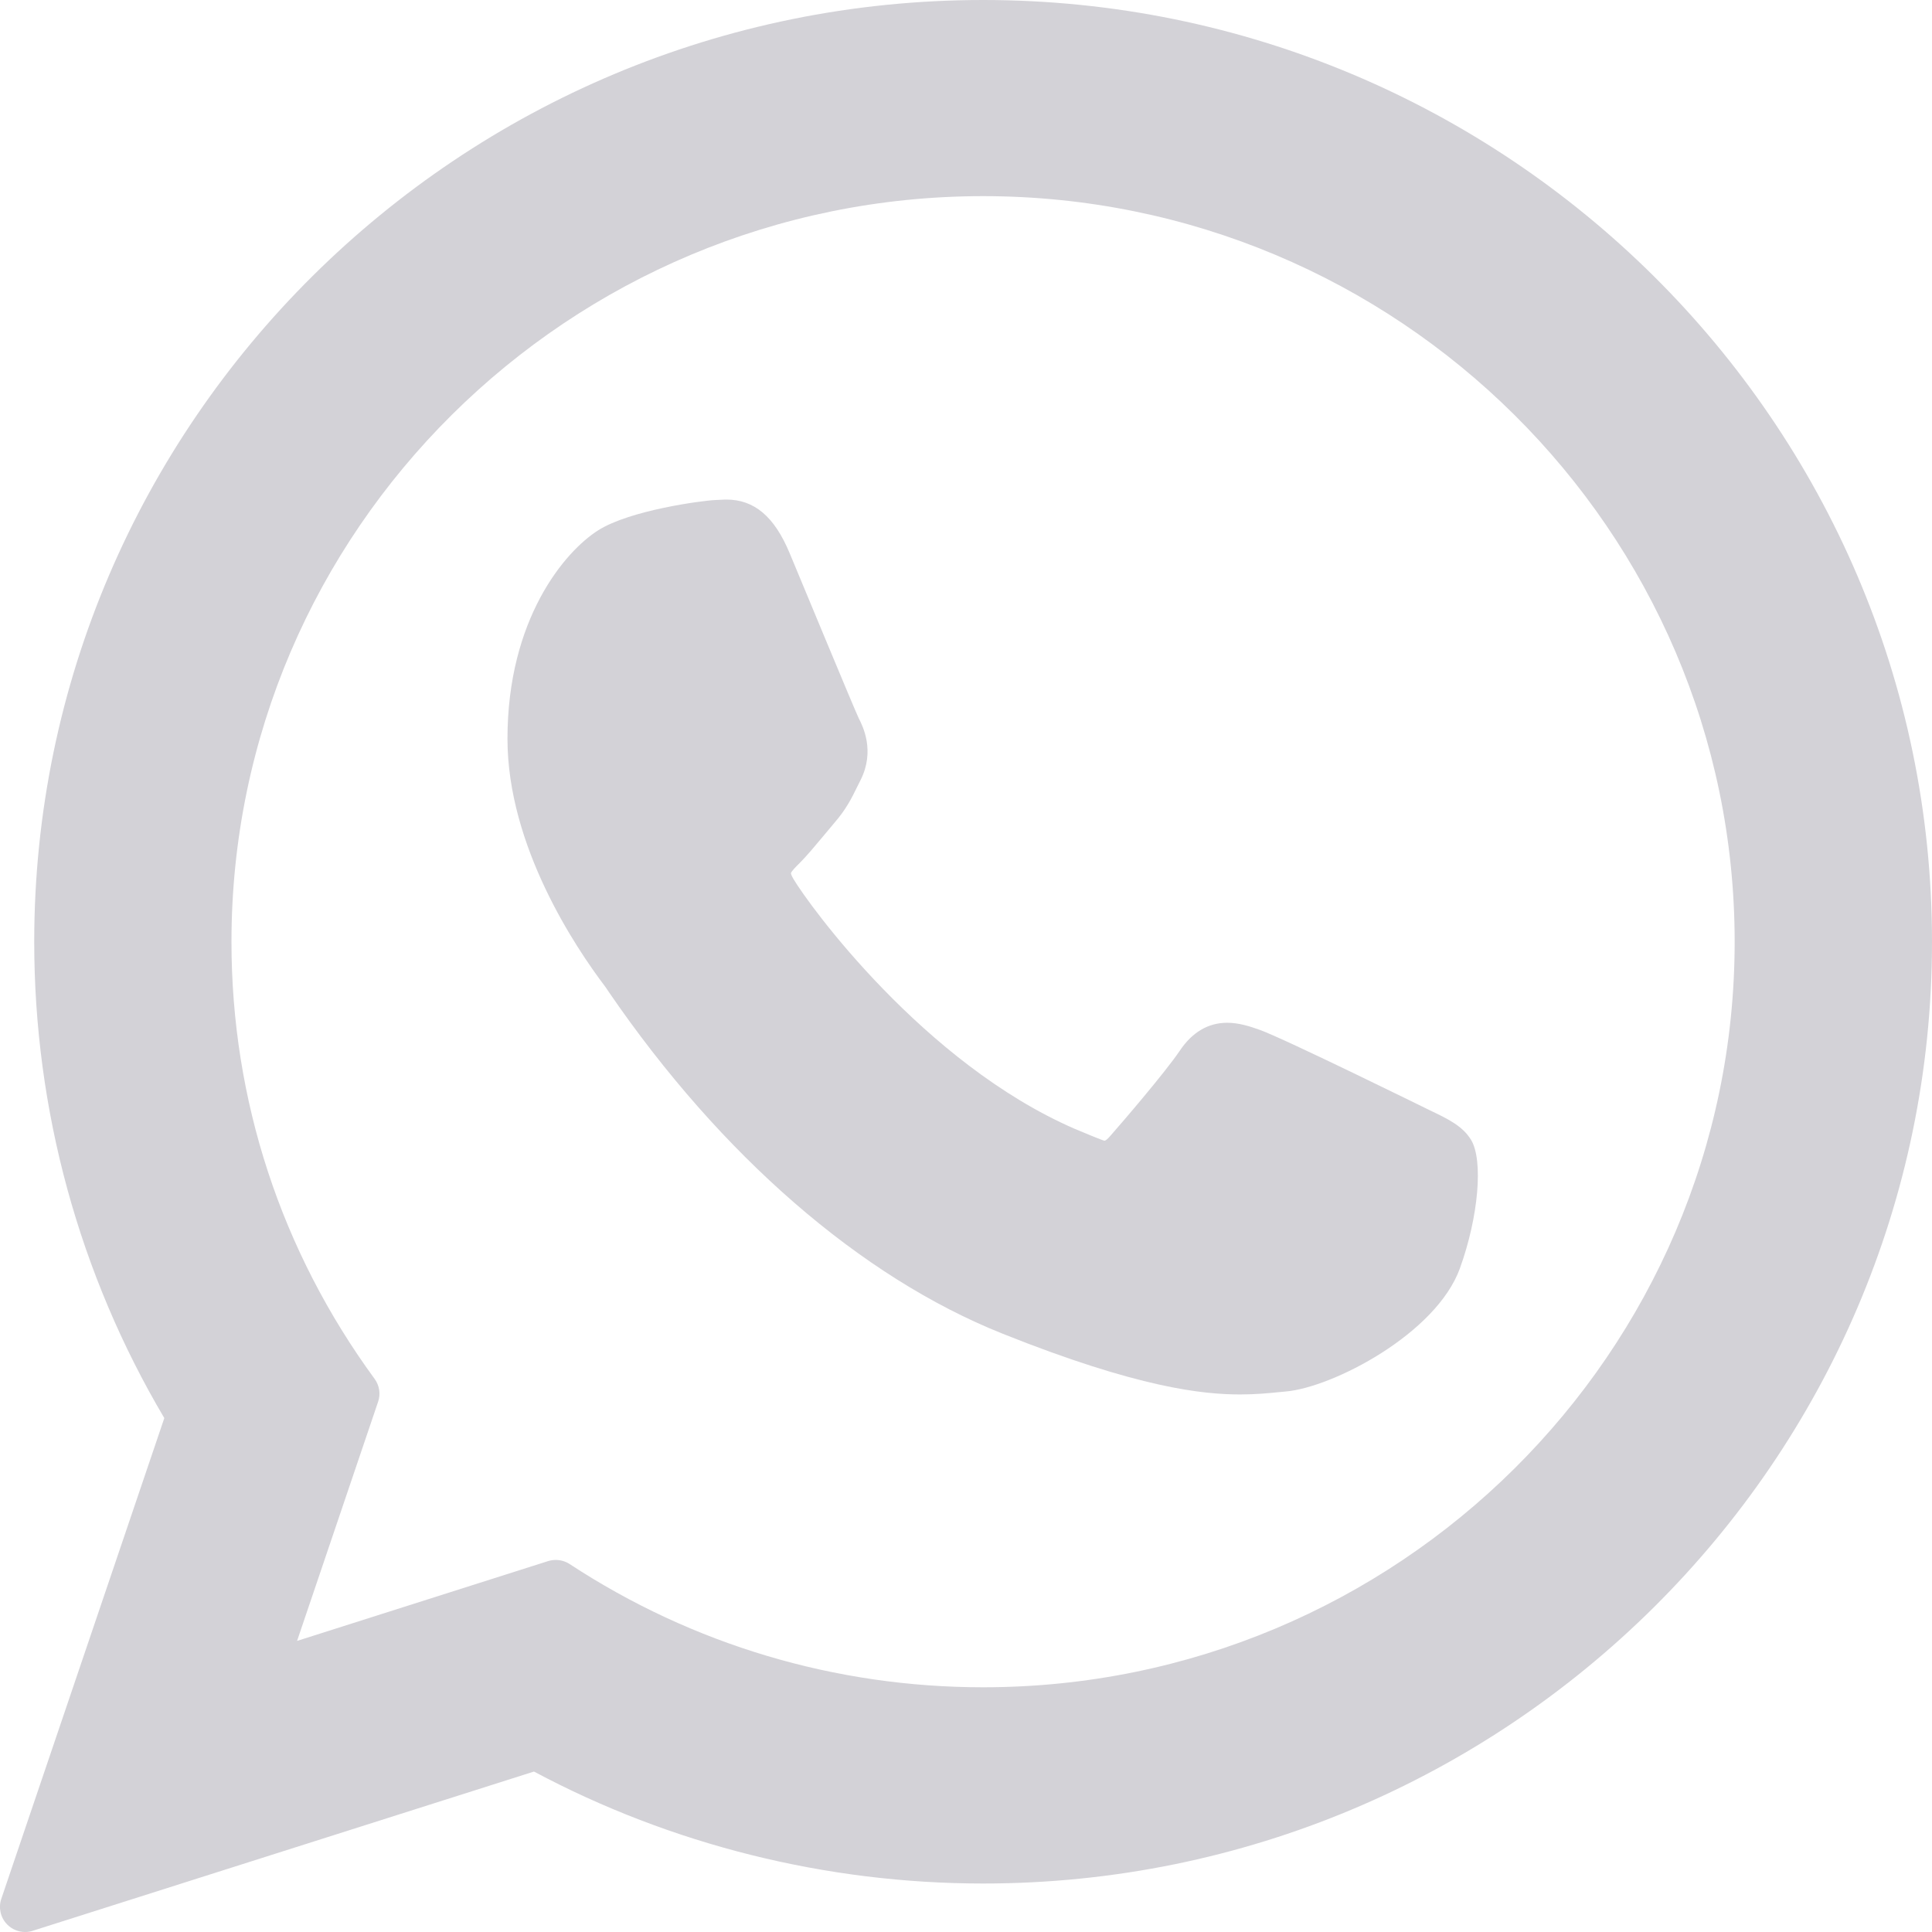 <svg width="21" height="21" viewBox="0 0 21 21" fill="none" xmlns="http://www.w3.org/2000/svg">
<path d="M15.539 12.067C15.498 12.047 13.967 11.293 13.695 11.195C13.584 11.155 13.465 11.117 13.339 11.117C13.132 11.117 12.958 11.22 12.823 11.422C12.67 11.649 12.207 12.19 12.064 12.352C12.046 12.373 12.02 12.399 12.005 12.399C11.991 12.399 11.754 12.301 11.682 12.27C10.04 11.557 8.794 9.841 8.623 9.552C8.598 9.51 8.597 9.491 8.597 9.491C8.603 9.469 8.658 9.414 8.687 9.386C8.77 9.303 8.86 9.194 8.948 9.089C8.989 9.039 9.031 8.989 9.071 8.942C9.198 8.795 9.255 8.68 9.32 8.547L9.354 8.479C9.514 8.161 9.378 7.893 9.334 7.807C9.297 7.734 8.651 6.174 8.582 6.01C8.417 5.615 8.199 5.43 7.895 5.43C7.867 5.43 7.895 5.43 7.777 5.435C7.633 5.441 6.85 5.545 6.504 5.763C6.137 5.994 5.516 6.732 5.516 8.03C5.516 9.198 6.257 10.3 6.575 10.72C6.583 10.73 6.597 10.752 6.618 10.783C7.837 12.562 9.356 13.881 10.896 14.496C12.379 15.089 13.081 15.157 13.48 15.157H13.48C13.648 15.157 13.782 15.144 13.901 15.132L13.976 15.125C14.488 15.08 15.613 14.496 15.869 13.785C16.071 13.225 16.124 12.612 15.99 12.39C15.898 12.239 15.74 12.163 15.539 12.067Z" fill="#D3D2D7"/>
<path d="M10.686 0C4.999 0 0.372 4.592 0.372 10.237C0.372 12.063 0.86 13.85 1.786 15.414L0.014 20.64C-0.019 20.737 0.006 20.845 0.078 20.918C0.13 20.971 0.201 21 0.273 21C0.3 21 0.328 20.996 0.355 20.987L5.804 19.256C7.296 20.052 8.981 20.473 10.687 20.473C16.373 20.473 21 15.881 21 10.237C21 4.592 16.373 0 10.686 0ZM10.686 18.34C9.081 18.34 7.527 17.877 6.191 17C6.146 16.971 6.094 16.956 6.041 16.956C6.013 16.956 5.986 16.96 5.959 16.968L3.229 17.836L4.11 15.236C4.139 15.152 4.124 15.059 4.072 14.988C3.054 13.597 2.516 11.955 2.516 10.237C2.516 5.768 6.181 2.132 10.686 2.132C15.191 2.132 18.855 5.768 18.855 10.237C18.855 14.705 15.191 18.34 10.686 18.34Z" fill="#D3D2D7"/>
</svg>
